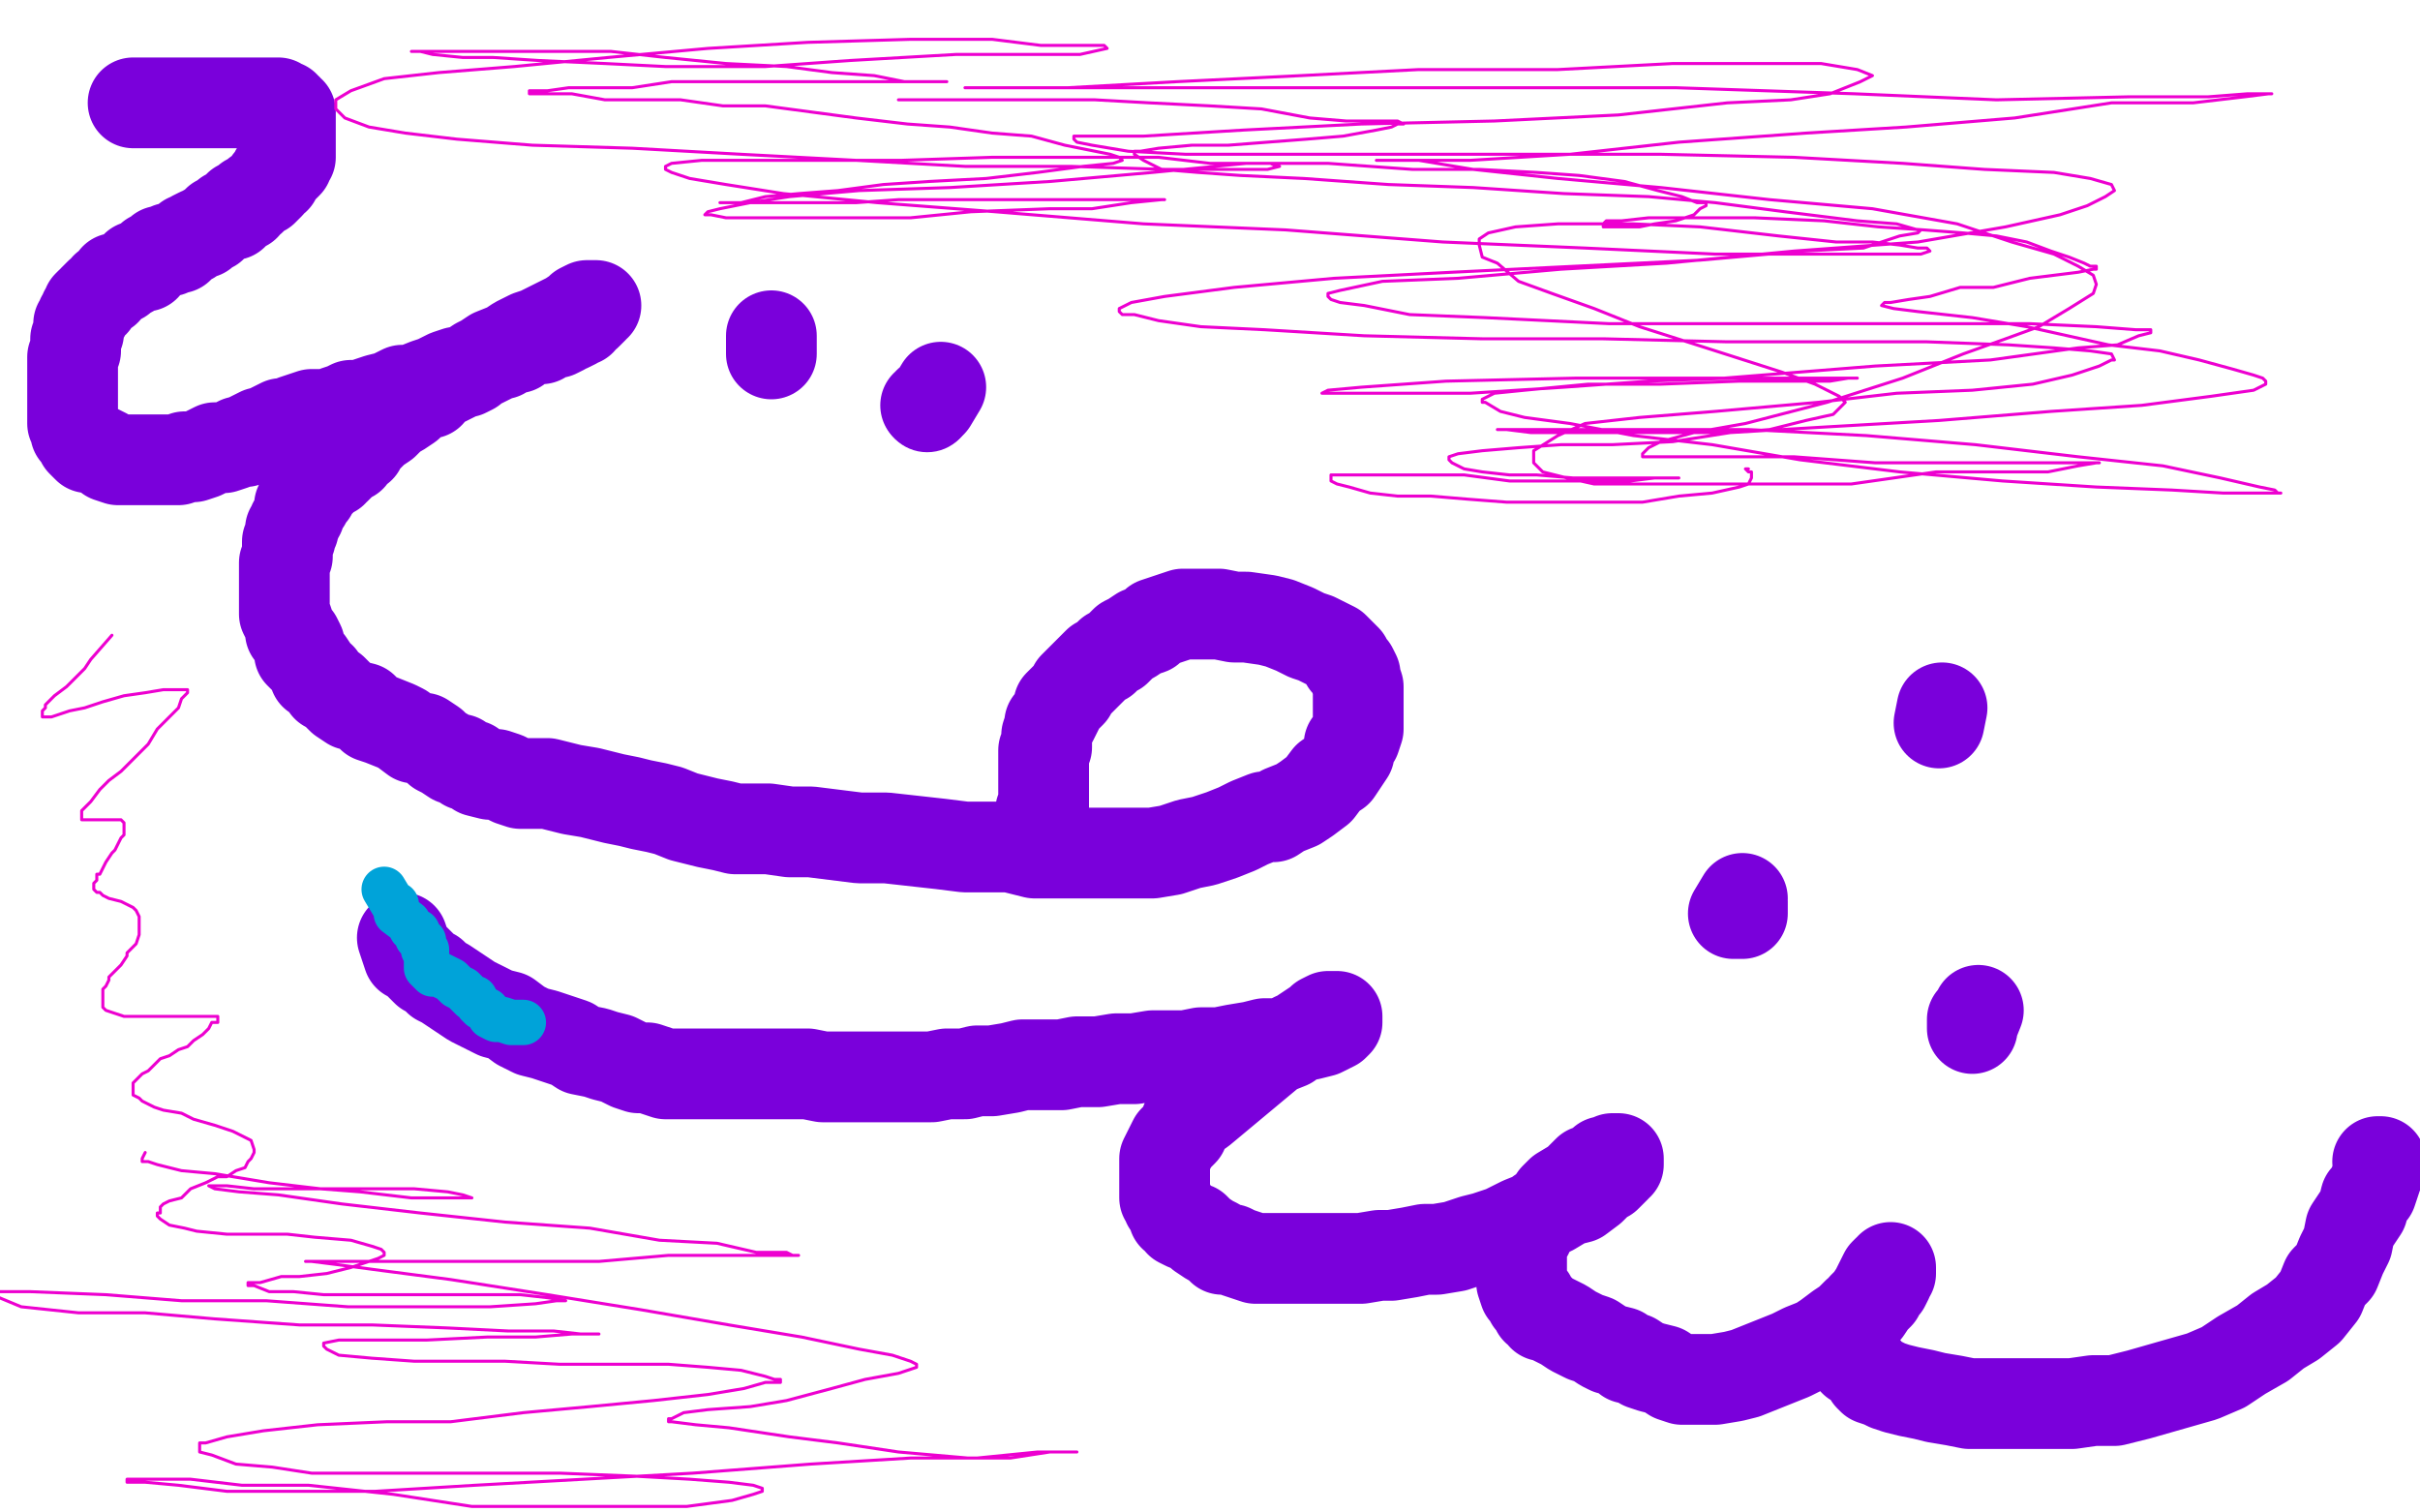 <?xml version="1.0" standalone="no"?>
<!DOCTYPE svg PUBLIC "-//W3C//DTD SVG 1.1//EN"
"http://www.w3.org/Graphics/SVG/1.1/DTD/svg11.dtd">

<svg width="800" height="500" version="1.1" xmlns="http://www.w3.org/2000/svg" xmlns:xlink="http://www.w3.org/1999/xlink" style="stroke-antialiasing: false"><desc>This SVG has been created on https://colorillo.com/</desc><rect x='0' y='0' width='800' height='500' style='fill: rgb(255,255,255); stroke-width:0' /><polyline points="57,224 57,229 57,229 57,231 57,231 57,233 57,233 57,236 57,236 57,239 57,239 57,242 57,242 57,245 57,245 57,248 57,248 57,251 57,251 57,254 57,254 58,257 58,257 60,260 60,260 62,265 62,265 67,268 67,268 72,270 79,272 89,276 98,277 110,278 122,279 134,280 146,280 159,280 174,280 187,280 200,280 212,280 221,280 228,280 232,280 235,280 234,280 233,280 229,281 222,282 211,282 196,283 176,285 148,285 116,285 86,285 53,286 23,286 -2,286 -5,302 20,303 56,305 100,307 151,307 209,310 264,314 316,316 368,322 412,326 454,329 487,331 513,336 529,338 537,340 543,343 544,344 544,346 543,347 537,350 530,354 511,359 492,363 458,370 427,372 389,373 345,375 301,375 255,375 207,375 161,375 120,375 87,375 57,376 32,376 14,378 1,379 3,405 29,410 63,413 107,415 156,417 208,421 266,425 321,429 375,433 422,437 466,440 503,444 531,447 550,451 562,453 567,455 568,457 566,459 560,461 549,465 535,468 515,471 486,474 456,475 420,477 379,479 335,479 292,479 246,477 196,475 147,473 95,469 52,469 13,465 4,481 41,490 86,495 135,499 198,503 248,502 198,497 156,491 123,488 97,483 77,482 62,481 51,480 43,479 39,479 38,478 39,478 40,478 47,478 60,478 80,478 110,478 146,478 189,476 236,476 287,476 338,476 390,477 436,477 477,478 508,480 528,483 538,485 540,485 540,486 538,486 531,487 521,488 502,488 475,489 439,489 398,487 352,485 299,479 247,475 192,469 137,463 92,458 52,451 23,446 5,443 -4,441 -1,440 13,441 36,443 74,445 121,447 183,451 238,453 311,455 374,457 452,459 514,459 588,461 642,463 702,463 745,464 778,466 796,469 794,477 774,478 749,480 703,480 654,480 599,478 542,474 484,468 424,462 308,452 253,448 199,444 110,436 82,433 66,431 58,431 57,431 58,431 62,433 76,435 98,438 137,441 187,445 244,449 307,451 370,455 435,457 495,459 550,463 599,467 638,470 672,475 695,478 707,479 713,481 713,482 712,482 711,482 703,483 691,485 671,485 638,485 600,483 553,479 506,473 461,468 419,462 380,457 349,454 321,452 297,448 280,446 264,445 264,446 266,447 273,450 287,453 308,457 339,461 369,462 410,464 444,466 487,466 517,467 550,467 570,468 586,468 600,469 607,470 611,470 612,471 612,472 611,472 610,472 607,473 602,474 587,475 566,476 536,476 501,476 465,474 426,468 390,465 351,461 311,456 267,452 217,447 167,441 123,437 72,433 64,432 62,432 64,432 71,432 85,433 105,433 140,434 184,436 239,438 299,440 366,440 434,440 501,440 569,442 629,442 683,443 732,445 773,447 803,447 801,450 769,450 731,450 685,450 632,444 577,440 520,436 459,430 410,426 347,422 298,418 235,414 188,410 141,407 105,403 77,402 60,400 50,399 45,399 43,399 42,399 43,399 44,399 51,399 62,399 78,399 113,399 154,399 200,400 266,402 331,404 401,407 466,409 534,411 600,415 657,417 706,419 750,422 786,424 802,435 775,435 739,433 695,431 646,427 593,421 533,415 470,409 406,401 340,395 274,389 211,383 151,379 96,375 45,373 0,369 25,364 74,364 136,366 204,368 278,370 353,372 432,372 508,376 578,378 644,382 698,384 748,386 775,387 804,390 800,393 782,394 762,395 727,395 694,393 644,391 603,387 545,381 498,376 432,372 372,366 312,362 241,355 177,349 70,339 33,334 10,331 -2,330 -2,329 8,329 25,331 56,333 94,334 146,338 204,342 267,346 335,348 406,352 476,354 549,357 620,359 682,359 739,360 786,362 786,372 744,370 698,366 648,362 593,358 533,352 473,348 410,344 342,340 9,311 4,306 37,306 80,306 124,306 184,310 257,314 317,316 385,320 459,324 516,326 579,332 626,336 667,338 704,341 718,341 730,342 736,343 735,343 734,343 731,344 722,345 710,346 694,346 667,346 634,346 596,344 552,340 502,336 450,332 392,326 335,322 272,318 146,308 88,304 38,299 2,295 20,290 67,290 124,291 189,294 265,296 343,298 425,302 503,304 582,306 653,308 772,310 768,318 726,314 680,312 630,306 575,304 507,298 447,294 373,288 312,282 238,273 189,271 142,266 98,262 78,261 61,259 46,259 45,259 46,259 47,259 51,259 63,259 81,259 114,259 162,259 222,260 290,263 366,267 445,271 524,273 602,277 676,280 744,284 798,286 796,288 750,286 695,282 640,278 575,274 504,268 427,261 345,253 266,246 198,240 134,234 82,230 38,226 5,225 15,222 45,220 83,220 121,220 167,221 219,223 279,227 340,231 405,235 471,239 534,246 648,252 684,253 715,255 735,256 747,256 755,256 758,256 757,256 755,256 750,256 738,256 719,254 700,253 661,251 628,248 586,244 531,238 481,233 420,226 368,221 305,215 197,203 150,197 113,194 94,192 82,191 76,190 75,190 76,190 84,190 98,190 123,191 164,193 210,195 265,198 325,200 388,204 453,211 519,213 584,217 647,219 707,221 756,223 799,223 790,220 749,216 702,212 647,208 589,202 523,196 454,188 386,180 320,171 254,163 201,157 154,153 115,148 90,147 72,145 62,144 56,144 54,144 53,144 54,144 56,144 65,143 78,143 100,141 201,141 255,141 325,145 399,149 475,155 555,162 618,168 686,176 733,180 783,184 793,182 760,179 718,173 668,169 616,163 558,158 497,151 429,143 362,135 296,127 231,120 170,114 121,111 76,107 43,104 18,102 4,102 3,102 3,103 3,104 4,104 5,104 7,103 14,102 29,101 51,101 91,101 140,101 198,104 261,109 327,117 624,166 639,169 651,171 662,172 665,173 666,173 667,173 673,173 683,170 693,169 703,167 714,163 724,158 735,152 746,148 757,145 768,143 777,140 787,137 793,134 796,132 798,130 799,130 799,129 797,129 793,128 785,128 774,128 758,126 739,126 714,124 678,122 639,119 595,117 548,113 496,107 446,105 392,102 345,98 296,96 254,92 216,91 182,89 157,87 132,86 116,86 105,86 98,86 97,86 98,86 103,86 112,88 126,90 145,92 167,94 198,97 239,99 281,102 328,106 380,110 432,112 481,114 530,116 568,117 598,117 620,117 632,118 636,118 637,118 636,118 632,118 621,118 601,118 576,116 535,116 488,112 444,110 381,104 321,98 260,92 205,88 158,82 122,79 99,77 86,77 79,77 77,78 79,80 86,83 100,88 128,93 168,98 212,102 264,108 320,116 375,122 432,124 490,126 544,126 595,124" style="fill: none; stroke: #ffffff; stroke-width: 30; stroke-linejoin: round; stroke-linecap: round; stroke-antialiasing: false; stroke-antialias: 0; opacity: 1.0"/>
<polyline points="595,124 637,120 673,117 702,113 720,109 732,105 738,102 740,100 740,98 737,96 730,93 719,89 698,85 661,79 622,74 569,66 516,58 456,52 392,46 332,40 269,36 211,30 159,28 115,23 76,21 46,19 29,18 17,18 7,18" style="fill: none; stroke: #ffffff; stroke-width: 30; stroke-linejoin: round; stroke-linecap: round; stroke-antialiasing: false; stroke-antialias: 0; opacity: 1.0"/>
<polyline points="7,18 3,18 2,18 3,18 4,18 11,19 25,20 45,21 73,23 112,27 161,28 207,28 251,29 308,31 352,33 401,37 448,39 478,39 508,39 522,39 533,39 537,39 536,39 534,39 529,40 518,40" style="fill: none; stroke: #ffffff; stroke-width: 30; stroke-linejoin: round; stroke-linecap: round; stroke-antialiasing: false; stroke-antialias: 0; opacity: 1.0"/>
<polyline points="518,40 498,40 471,40 435,40 397,38 358,34 303,30 254,28 202,25 155,21 111,19 70,17 34,15 10,15 -5,15 -5,23 9,24 30,27 55,28 85,28 116,29 146,29 173,29 200,29 225,29 244,29 257,29 265,27" style="fill: none; stroke: #ffffff; stroke-width: 30; stroke-linejoin: round; stroke-linecap: round; stroke-antialiasing: false; stroke-antialias: 0; opacity: 1.0"/>
<polyline points="119,28 103,30 92,32 83,35 77,38 73,41 72,42 71,44 71,45 71,47 75,50 83,53 95,55 110,57 133,60" style="fill: none; stroke: #ffffff; stroke-width: 30; stroke-linejoin: round; stroke-linecap: round; stroke-antialiasing: false; stroke-antialias: 0; opacity: 1.0"/>
<polyline points="265,27 268,27 268,26 268,25 267,25 263,25 255,23 243,23 229,23 209,23 186,24 162,24 139,25 119,28" style="fill: none; stroke: #ffffff; stroke-width: 30; stroke-linejoin: round; stroke-linecap: round; stroke-antialiasing: false; stroke-antialias: 0; opacity: 1.0"/>
<polyline points="279,56 271,54 258,52 244,52 222,49 196,47 172,47 136,45 102,41 72,40 47,40 34,38 22,38 17,38" style="fill: none; stroke: #ffffff; stroke-width: 30; stroke-linejoin: round; stroke-linecap: round; stroke-antialiasing: false; stroke-antialias: 0; opacity: 1.0"/>
<polyline points="133,60 158,62 175,62 200,63 228,65 244,65 259,63 274,62 280,61 286,60 287,60 287,59 284,57 279,56" style="fill: none; stroke: #ffffff; stroke-width: 30; stroke-linejoin: round; stroke-linecap: round; stroke-antialiasing: false; stroke-antialias: 0; opacity: 1.0"/>
<polyline points="187,53 211,53 234,54 250,54 261,54 265,53 266,53 266,52 264,52 260,51 252,50 239,49 222,47 196,44 169,43 138,41 107,38 77,36 51,33 34,32 23,32 16,32 15,32 15,33 15,34 16,36 21,39 32,42 48,46 71,50 100,53 133,57 167,60 203,63 240,67 273,69 298,70 318,71 330,71 335,71 337,71 336,71 335,71" style="fill: none; stroke: #ffffff; stroke-width: 30; stroke-linejoin: round; stroke-linecap: round; stroke-antialiasing: false; stroke-antialias: 0; opacity: 1.0"/>
<polyline points="335,71 333,71 324,70 310,68 287,66 261,61 227,56 187,51 153,46 119,40 96,38 79,36 67,36 61,36" style="fill: none; stroke: #ffffff; stroke-width: 30; stroke-linejoin: round; stroke-linecap: round; stroke-antialiasing: false; stroke-antialias: 0; opacity: 1.0"/>
<polyline points="17,38 14,38 13,39 13,40 16,40 23,42 36,44 53,46 76,48 102,52 129,52 159,52 187,53" style="fill: none; stroke: #ffffff; stroke-width: 30; stroke-linejoin: round; stroke-linecap: round; stroke-antialiasing: false; stroke-antialias: 0; opacity: 1.0"/>
<polyline points="149,120 158,122 170,125 185,127 203,130 221,132 242,136 258,139 271,142 280,144 283,146 284,146 284,147 283,147" style="fill: none; stroke: #ffffff; stroke-width: 30; stroke-linejoin: round; stroke-linecap: round; stroke-antialiasing: false; stroke-antialias: 0; opacity: 1.0"/>
<polyline points="310,76 314,78 316,79 316,80 314,80 309,81 299,83 286,85 272,86 255,89 240,91 224,94 208,97 195,101 180,103 166,105 154,109 146,111 140,113 138,114 136,115 136,116 137,116 139,117 142,118 149,120" style="fill: none; stroke: #ffffff; stroke-width: 30; stroke-linejoin: round; stroke-linecap: round; stroke-antialiasing: false; stroke-antialias: 0; opacity: 1.0"/>
<polyline points="61,36 58,36 58,37 58,39 65,40 74,44 95,48 118,51 155,56 189,59 217,61 251,66 274,69 298,73 310,76" style="fill: none; stroke: #ffffff; stroke-width: 30; stroke-linejoin: round; stroke-linecap: round; stroke-antialiasing: false; stroke-antialias: 0; opacity: 1.0"/>
<polyline points="283,147 282,147 279,147 272,147 263,147 248,147 230,145 204,144 179,141 150,138 125,136 100,135 85,135 71,135 60,135" style="fill: none; stroke: #ffffff; stroke-width: 30; stroke-linejoin: round; stroke-linecap: round; stroke-antialiasing: false; stroke-antialias: 0; opacity: 1.0"/>
<polyline points="143,160 169,164 190,166 210,169 225,170 234,171 242,172 245,173 248,174 249,174 248,174 247,174" style="fill: none; stroke: #ffffff; stroke-width: 30; stroke-linejoin: round; stroke-linecap: round; stroke-antialiasing: false; stroke-antialias: 0; opacity: 1.0"/>
<polyline points="60,135 53,137 50,138 49,139 49,140 51,142 55,144 64,147 77,151 89,154 108,157 126,158 143,160" style="fill: none; stroke: #ffffff; stroke-width: 30; stroke-linejoin: round; stroke-linecap: round; stroke-antialiasing: false; stroke-antialias: 0; opacity: 1.0"/>
<polyline points="247,174 242,173 233,172 222,172 209,169 195,168 185,168 175,166 167,166 162,166 159,166 158,166 157,166 157,167 161,169 170,171 185,173 204,177 224,180 247,181 269,181 289,183 309,185 324,186 337,187 348,187 357,188 364,189 367,189 368,189 367,189 366,189 365,188 359,187 349,186 336,184 319,180 298,176 278,174" style="fill: none; stroke: #ffffff; stroke-width: 30; stroke-linejoin: round; stroke-linecap: round; stroke-antialiasing: false; stroke-antialias: 0; opacity: 1.0"/>
<polyline points="278,174 257,170 231,167 203,164 174,161 148,158 123,155 100,153 80,152 56,152 40,149 26,148 16,147 6,144" style="fill: none; stroke: #ffffff; stroke-width: 30; stroke-linejoin: round; stroke-linecap: round; stroke-antialiasing: false; stroke-antialias: 0; opacity: 1.0"/>
<polyline points="87,120 87,119 87,118 86,116 82,110 77,108 72,104 65,102 57,100 49,99 41,99 35,99 32,101 28,104 27,106 25,108 23,112 21,116 20,119 20,121 20,123 19,126 19,127 19,128 19,127 19,126 20,126" style="fill: none; stroke: #ffffff; stroke-width: 30; stroke-linejoin: round; stroke-linecap: round; stroke-antialiasing: false; stroke-antialias: 0; opacity: 1.0"/>
<polyline points="6,144 7,143 12,141 16,139 26,137 35,136 47,133 58,130 70,127 79,124 83,122 86,121 86,120 87,120" style="fill: none; stroke: #ffffff; stroke-width: 30; stroke-linejoin: round; stroke-linecap: round; stroke-antialiasing: false; stroke-antialias: 0; opacity: 1.0"/>
<polyline points="20,126 21,123 24,118 26,114 28,107 30,99 32,90 32,82 33,74 33,69 33,63 33,60 33,58 33,57" style="fill: none; stroke: #ffffff; stroke-width: 30; stroke-linejoin: round; stroke-linecap: round; stroke-antialiasing: false; stroke-antialias: 0; opacity: 1.0"/>
<polyline points="31,164 33,167 39,181 40,181 41,182 41,184 42,184 42,185 43,185 44,185 44,184 45,183 46,181 48,179 51,174" style="fill: none; stroke: #ffffff; stroke-width: 30; stroke-linejoin: round; stroke-linecap: round; stroke-antialiasing: false; stroke-antialias: 0; opacity: 1.0"/>
<polyline points="50,153 48,145 48,136 46,120 46,113 46,106 46,101 46,93 46,92 46,93 46,95" style="fill: none; stroke: #ffffff; stroke-width: 30; stroke-linejoin: round; stroke-linecap: round; stroke-antialiasing: false; stroke-antialias: 0; opacity: 1.0"/>
<polyline points="54,158 52,166 52,168 50,174 50,173 50,172 50,171 50,168 50,164 50,159 50,153" style="fill: none; stroke: #ffffff; stroke-width: 30; stroke-linejoin: round; stroke-linecap: round; stroke-antialiasing: false; stroke-antialias: 0; opacity: 1.0"/>
<polyline points="33,57 32,58 31,60 31,67 29,76 28,87 26,99 24,109 24,118 24,128 25,137 26,145 28,152 30,159 31,164" style="fill: none; stroke: #ffffff; stroke-width: 30; stroke-linejoin: round; stroke-linecap: round; stroke-antialiasing: false; stroke-antialias: 0; opacity: 1.0"/>
<polyline points="51,174 55,168 58,161 64,150 67,140 72,127 74,113 75,101 75,88 73,73 71,62 70,53 70,46 70,44 70,43 69,43 67,44 67,45 66,48 66,55 64,63 62,75 61,88 59,103 58,118 57,131 54,153 54,158" style="fill: none; stroke: #ffffff; stroke-width: 30; stroke-linejoin: round; stroke-linecap: round; stroke-antialiasing: false; stroke-antialias: 0; opacity: 1.0"/>
<polyline points="46,95 46,100 46,106 46,117 46,129 46,141 46,151 47,161 50,178 54,184" style="fill: none; stroke: #ffffff; stroke-width: 30; stroke-linejoin: round; stroke-linecap: round; stroke-antialiasing: false; stroke-antialias: 0; opacity: 1.0"/>
<polyline points="113,172 106,172 88,172 79,170 70,169 62,169 41,164 40,164 40,163" style="fill: none; stroke: #ffffff; stroke-width: 30; stroke-linejoin: round; stroke-linecap: round; stroke-antialiasing: false; stroke-antialias: 0; opacity: 1.0"/>
<polyline points="127,170 132,168 135,167 136,167 133,167 130,168 125,170 120,171 113,172" style="fill: none; stroke: #ffffff; stroke-width: 30; stroke-linejoin: round; stroke-linecap: round; stroke-antialiasing: false; stroke-antialias: 0; opacity: 1.0"/>
<polyline points="54,184 56,185 57,186 59,186 61,186 64,186 68,186 72,185 77,185 84,182 91,180 101,178 109,175 119,172 127,170" style="fill: none; stroke: #ffffff; stroke-width: 30; stroke-linejoin: round; stroke-linecap: round; stroke-antialiasing: false; stroke-antialias: 0; opacity: 1.0"/>
<polyline points="40,163 41,162 46,161 69,158 80,157 92,154 104,153 115,153 123,153 125,153 124,153 122,153 117,153 106,153 94,151 78,150 57,146 33,143 9,137 5,123 33,122 66,120 110,118 154,116 203,116 241,114 285,110 329,108 359,108 392,108 414,108 433,109 445,110 452,111 458,112 457,113 456,113 454,113 449,113 439,113 427,111 406,109 381,106 352,103 319,99 290,94 264,91 249,90 239,89 235,89 234,89 235,89 238,89 249,89 265,90 290,91 320,91 356,91 389,89 420,86 451,82 479,81 502,78 520,74 531,71 537,69 538,68 537,68 536,68 534,67 526,67 514,67 498,67 478,65 455,62 431,59 403,56 375,53 344,50 315,47 288,45 267,42 254,40 244,40 240,40 240,41 241,41 246,43 254,45 266,46 281,50 302,52 325,55 348,58 373,60 396,63 421,64 437,66 450,66 459,66 465,66 464,66 463,65 459,65 447,65 434,63 409,62 386,59 356,58 324,53 294,51 266,49 249,48 237,48 231,48 230,49 229,51 229,52 237,57 249,60 269,64 295,68 326,72 354,75 380,79 404,82 422,86 433,87 437,87 438,87 438,86 437,86 435,85 428,83 417,79 399,74 380,68 355,60 328,52 303,45 278,37 257,31 244,28 237,26 235,25 236,25 237,24 242,24 254,24 267,24 286,25 306,26 327,26 344,26 358,26 369,26 376,26 379,25 379,24 378,24 377,23 375,22 370,21 362,18 351,16 338,15 319,13 295,8 267,5 238,2 205,-1 174,-5 140,-2 160,0 189,4 212,7 240,10 257,11 275,13 287,15 294,16 295,16 294,16 293,16 291,16 284,16 271,14 255,13 232,10 201,7 169,2 133,-1 134,-2 158,2 179,6 200,11 216,14 228,16 238,19 246,20 253,22 260,23 267,24 274,26 282,28 290,29 300,31 312,32 324,34 336,34 348,35 358,36 369,37 380,38 388,38 396,39 403,40 410,40 414,40 417,40 420,40 422,40 424,40 426,40 429,40 432,40 435,40 439,39 442,38 446,37 449,36 452,36 454,35 455,35 455,34 454,34 453,33 451,32 445,31 438,28 428,26 418,22 405,20 393,18 380,14 368,12 356,11 346,9 338,8 332,7 329,7 330,7 331,7 334,9 340,11 347,13 356,14 367,16 379,17 391,18 406,19 419,20 434,21 446,21 456,21 464,21 470,21 473,21 473,20 472,20 471,20 469,19 465,18 459,18 449,15 438,14 425,12 411,10 398,8 387,7 376,4 368,3 362,3 359,3 358,2 359,2 363,2 368,3 378,4 387,5 399,6 413,7 423,7 437,8 447,8 459,9 469,9 474,9 478,9 481,9 484,10 486,10 487,10 488,11 488,13 487,13 486,13 485,13 483,13 481,13 480,13 480,12 481,12 482,12 483,13 486,14 487,14 488,15 491,15 493,15 495,15 497,15 500,15 502,15 504,15 506,15 507,15 508,15 509,15 510,15 511,15 513,15 514,15 515,15 517,15 520,15 521,15 522,15 523,15 525,15 526,15 527,15 528,15 530,15 531,15 533,15 535,15 538,15 540,15 541,15 543,15 545,15 547,15 548,15 549,15 550,15 553,15 555,15 556,15 558,15 561,15 563,15 566,15 569,15 571,15 574,15 577,15 579,15 581,15 583,15 584,15 586,15 589,15 591,15 594,15 597,15 599,15 602,15 604,15 606,15 609,15 611,15 613,15 616,15 618,15 620,15 622,15 624,15 626,15 629,15 631,15 632,15 636,15 638,15 640,15 642,15 644,15 645,15 647,15 650,15 651,15 653,15 654,15 656,15 658,15 659,15 660,15 662,15 663,15 664,15 666,15 668,15 670,15 673,15 675,15 678,15 680,15 683,15 685,15 687,15 689,15 691,15 692,15 693,15 694,15 696,15 697,15 699,15 701,15 703,15 706,15 719,15 721,15 722,15 723,15 725,15 726,15 728,15 729,15 731,15 733,15 735,15 738,15 740,15 741,15 743,15 744,15 746,15 747,15 748,15 750,15 751,15 753,15 754,15 755,15 756,15 758,15 759,15 760,15 762,15 763,15 765,15 766,15 767,15 768,15 769,15 771,15 772,15 773,15 775,15 776,15 778,15 779,15 780,15 782,15 783,15 784,15 786,15 787,15 788,15 789,15 790,15 792,15 793,15 794,15 796,15 798,15 799,15 800,15 801,15 802,15 802,16 802,17 802,18 802,19 802,20 802,21 802,23 802,24 802,25 802,26 802,27 802,28 802,29 802,30 802,31 802,32 801,32 801,33 800,33 800,34 799,34 798,35 797,35 796,35 795,35 794,35 792,35 790,35 788,35 786,35 784,35 783,35 781,35 780,35 779,35 777,35 776,35 774,35 773,35 772,35 771,35 770,35 769,35 768,35 765,35 763,35 761,35 758,35 755,35 752,35 749,35 745,35 742,35 740,35 737,35 735,35 733,35 730,35 727,35 725,35 723,35 721,35 718,35 716,35 713,35 710,35 707,35 704,35 701,35 698,35 695,35 692,35 689,35 685,35 682,35 678,34 674,34 671,34 667,34 664,34 661,33 659,33 656,33 653,33 650,33 644,33 641,33 639,33 636,33 633,33 630,33 628,33 626,33 623,33 621,33 619,33 617,33 615,33 613,33 611,33 610,33 608,33 607,33 606,33 603,32 601,32 600,32 598,31 596,31 594,31 591,31 589,31 586,31 585,31 583,31 582,31 581,31 580,31 579,31 577,31 576,31 575,31 574,31 573,31 571,31 570,31 569,31 568,31 567,31 566,31 565,31 564,31 563,31 562,31 561,31 560,31 559,32 559,33 558,33 558,34 558,35 558,36 558,37 558,38 558,39 558,40 558,41 558,42 559,42 559,43 560,44 561,45 563,45 564,46 566,47 567,47 569,48 571,49 572,50 574,50 575,50 577,51 579,52 584,52 587,53 592,54 597,55 601,55 604,55 607,55 609,55 611,55 612,55 614,55 615,55 617,55 620,55 623,55 626,55 630,55 633,55 636,55 640,55 641,55 642,55 644,55 645,55 646,55 647,55 663,55 667,54 670,54 673,53 676,53 678,53 680,53 685,52 688,52 691,52 694,52 698,52 704,52 708,52 713,52 717,52 720,52 724,52 727,52 730,52 733,52 735,52 737,52 740,52 742,52 745,52 748,52 752,52 755,52 758,52 760,52 761,52 764,52 765,52 767,52 768,52 769,52 770,52 771,52 772,52 773,52 775,52 776,52 778,52 779,52 780,52 782,52 783,52 784,53 786,53 788,54 789,54 790,56 792,56 793,58 795,59 796,59 797,60 798,61 798,62 797,62 796,63 794,65 793,66 792,68 790,69 789,70 788,71 788,72 787,72 786,73 785,73 784,73 783,73 782,73 781,73 780,73 779,73 777,72 776,72 774,72 773,72 770,72 769,72 768,72 767,72 765,72 764,72 763,72 762,72 759,71 758,71 756,71 754,70 752,70 750,70 748,70 746,70 744,70 742,70 740,70 738,70 736,70 731,70 729,70 727,70 724,70 722,70 720,70 717,70 715,70 713,71 710,71 707,71 704,71 702,71 700,71 699,71 697,71 696,71 696,72 695,72 696,72 698,72 701,73 706,74 711,75 718,76 725,77 733,78 740,79 745,79 750,79 753,79 756,79 758,80 760,80 762,80 765,80 768,80 771,80 774,80 777,80 780,80 783,80 785,80 787,80 788,80 789,80 790,80 791,80 792,80 794,80 795,80 797,80 799,80 800,81 802,81 804,81 804,86 803,87 802,87 802,88 800,88 799,89 797,90 795,91 793,91 792,91 791,91 788,91 787,91 785,91 784,91 782,91 780,91 779,91 777,91 776,91 773,91 771,91 768,90 765,90 762,90 759,90 756,90 754,90 753,90 751,90 750,90 749,90 749,91 749,92 749,93 750,93 751,94 752,94 754,95 755,95 757,96 760,97 762,97 765,98 770,99 772,99 775,99 777,99 779,99 782,100 784,100 786,100 789,101 791,102 794,102 797,103 799,104 802,104 804,104 803,109 799,109 794,108 786,108 779,107 773,107 768,107 764,107 760,107 757,106 752,106 747,105 741,104 733,103 725,102 715,99 710,99 703,98 699,98 695,97 690,97 686,97 683,96 680,96 677,95 672,94 666,93 662,93 658,93 653,92 650,92 648,92 645,92 643,92 626,90 624,90 622,90 621,90 619,90 618,90 617,90 615,90 613,90 611,90 608,90 604,90 601,89 597,89 594,89 591,89 589,89 587,89 586,89 584,89 582,89 580,89 578,88 575,88 571,88 567,87 564,86 561,86 557,85 555,85 554,85 552,85 551,85 549,84 548,84 546,84 545,84 542,84 540,83 538,82 535,82 533,82 531,82 529,81 527,81 525,80 523,80 522,80 521,80 520,80 520,79 519,79 518,79 518,78 517,78 516,78 515,78 514,79 514,80 513,80 513,81 512,82 512,84 512,85 511,86 511,88 510,90 510,92 509,95 509,99 509,103 509,110 511,117 513,124 516,131 519,138 523,147 527,154 532,161 536,167 541,174 545,178 548,183 550,185 552,187 553,187 554,187 555,187 555,185 557,184 560,180 564,177 568,173 572,168 576,165 583,156 587,153 589,150 592,148 593,146 594,146 596,144 597,144 598,143 600,142 600,141 601,141 601,140 601,139 601,138 601,137 601,136 601,135 601,134 601,133 601,132 600,132 600,131 599,131 597,131 594,131 591,131 587,131 582,131 576,131 572,131 568,131 565,131 563,131 561,131 560,131 560,132 561,132 564,133 567,133 570,133 575,134 581,135 588,136 594,136 603,137 609,138 616,138 624,140 630,140 636,140 640,140 644,140 648,140 651,140 653,140 655,140 657,140 658,140 660,140 661,140 664,140 666,140 669,140 671,140 674,140 676,140 678,140 679,140 680,140 681,140 682,140 684,140 686,140 688,140 691,140 694,140 697,140 700,140 702,140 704,140 707,140 709,140 711,140 713,140 715,140 717,140 719,140 721,140 723,140 725,140 727,140 729,140 732,140 735,141 738,141 741,141 742,142 744,143 746,143 749,143 751,144 753,145 755,145 757,146 760,147 762,148 763,148 764,149 765,150 766,150 767,151 768,152 770,152 771,153 773,154 774,155 775,155 776,156 777,157 778,158 779,158 781,159 782,160 784,160 787,162 789,163 790,163 792,165 793,165 794,165 795,166 796,166 797,166 798,166 798,165 799,164 799,163 800,163 800,162 801,161 803,160 803,159 804,159 804,156 802,156 800,156 797,157 793,158 790,159 787,159 783,161 780,162 777,163 775,164 772,165 771,166 770,167 767,168 766,168 765,169 764,170 763,170 762,171 761,171 760,171 760,172 761,172 761,173 763,173 765,175 767,175 769,177 771,178 773,179 776,180 777,181 779,181 780,183 782,184 782,185 783,185 784,186 785,186 785,187 787,188 788,189 789,189 790,190 791,191 792,191 792,192 793,192 793,193 793,194 793,195 794,195 795,195 796,195 798,196 800,196 802,196 804,197" style="fill: none; stroke: #ffffff; stroke-width: 30; stroke-linejoin: round; stroke-linecap: round; stroke-antialiasing: false; stroke-antialias: 0; opacity: 1.0"/>
<polyline points="791,198 789,198 787,198 786,198 783,198 782,198 780,198 779,198 777,198 774,198 772,198 769,198 766,198 763,198 760,198 758,198 755,198 753,198 750,198 747,198 744,198 741,198 737,198 734,198 731,198 729,198 727,198 725,198 723,198 721,198 719,198 716,198 713,198 709,198 705,197 702,197 699,197 697,197 694,197 691,197 689,197 687,197 685,197 682,196 678,195 673,194 668,194 664,193 661,193 658,193 655,193 652,193 649,193 647,193 646,193 644,193 642,193 639,193 636,193 633,193 630,193 627,193 625,193 623,193 620,193 619,193 617,193 616,193 613,192 610,192 607,191 603,190 600,190 596,189 593,189 590,188 587,188 584,187 582,187 579,186 577,186 572,185 569,184 564,183 559,182 554,181 550,181 544,180 541,179 537,179 532,178 528,177 525,177 521,176 518,175 514,175 511,174 507,174 504,174 501,174 498,173 495,173 491,173 488,172 484,172 481,172 478,171 475,171 472,171 470,171 468,171 466,171 464,171 462,171 460,171 459,171 458,171 456,171 455,171 453,171 452,171 451,171 450,171 449,171 448,171 446,171 444,172 442,172 440,172 437,172 435,172 432,172 428,172 425,172 421,172 418,172 415,172 411,172 408,172 405,172 402,172 400,172 398,172 396,172 395,172 393,172 391,172 389,172 387,172 384,171 382,170 381,169 380,169 379,168 378,167 378,166 377,166 377,165 377,166 378,167 381,168 384,169 389,171 392,172 397,174 403,176 412,179 421,182 432,185 446,188 459,190 476,192 494,195 512,197 526,198 540,200 577,205 580,206 582,208 584,208 587,209 591,210 594,212 596,212 598,214 600,215 603,216 605,217 608,218 611,220 615,221 618,222 621,223 622,223 623,223 624,223 625,224 626,224 628,225 631,226 633,227 635,228 638,229 641,230 644,230 648,231 652,231 657,231 662,232 667,233 672,234 676,234 681,234 685,234 689,234 692,234 695,234 698,234 701,234 704,234 707,234 709,234 712,234 714,234 717,234 720,234 722,234 723,234 725,235 727,235 728,235 729,235 731,236 732,236 733,236 734,236 735,236 736,236 737,236 738,236 739,236 741,236 742,236 744,236 745,236 747,236 749,237 751,237 753,237 754,238 756,239 758,239 759,239 761,239 764,240 765,241 766,241 768,242 770,242 771,242 773,243 775,244 777,244 778,244 780,244 782,244 784,244 786,244 787,244 789,245 792,245 793,245 795,245 796,245 797,245 798,245 800,245 801,245 802,245 803,245 804,245 804,246 802,247 802,249 800,250 798,252 796,254 795,255 794,257 793,257 791,259 791,260 789,261 790,261 789,262 788,263 787,263 787,264" style="fill: none; stroke: #ffffff; stroke-width: 30; stroke-linejoin: round; stroke-linecap: round; stroke-antialiasing: false; stroke-antialias: 0; opacity: 1.0"/>
<polyline points="804,197 804,198 803,198 802,198 801,198 800,198 798,198 797,198 796,198 794,198 793,198 791,198" style="fill: none; stroke: #ffffff; stroke-width: 30; stroke-linejoin: round; stroke-linecap: round; stroke-antialiasing: false; stroke-antialias: 0; opacity: 1.0"/>
<polyline points="787,264 788,264 789,264 791,264 793,264 796,264 798,264 799,264 800,264 801,264 800,264 799,264 798,263 793,261 783,257 774,255 764,254 760,254 757,254 754,254 753,254 751,254 751,255 752,256 753,258 756,261 759,262 762,265 766,267 770,269 772,270 776,273 778,274 780,277 782,278 784,280 785,282 787,285 787,286 787,287 787,288 787,289 787,290 787,291 787,292 787,293 787,294 787,295 787,296 787,298 787,299 787,300 787,302 787,303 787,305 787,306 787,308 787,309 787,310 787,312 787,313 787,314 787,316 787,317 787,318 787,319 787,320 787,321 787,322 787,323 787,324 787,325 787,326 787,327 787,328 787,329 787,331 787,332 787,334 787,335 787,337 787,338 787,341 787,343 787,345 787,348 787,350 787,353 787,355 787,358 787,360 788,363 788,366 788,369 789,373 790,375 790,378 790,381 791,384 792,386 792,389 793,391 793,393 793,396 794,397 795,399 795,400 795,403 796,404 797,405 797,407 798,408 798,409 798,410 798,411 798,412 798,414 798,415 798,416 798,417 797,417 797,416 795,415 793,413 788,409 785,406 782,403 781,401 781,400 781,397 780,394 779,391 778,388 777,385 777,381 777,378 777,375 777,371 776,368 776,365 776,362 776,360 776,358 776,356 775,355 775,354 774,353 773,352 773,351 773,350 772,350 772,348 771,347 770,346 769,344 769,343 768,341 767,339 767,337 766,335 765,335 765,334 765,333 764,333 763,332 763,331 762,330 761,330 760,330 759,331 758,331 757,332 755,333 753,335 751,336 750,337 749,338 747,339 746,340 745,341 743,342 742,343 740,344 738,344 736,346 733,348 731,349 728,350 725,352 722,354 717,356 713,358 708,360 702,362 697,364 691,367 686,370 681,373 678,375 674,378 672,380 669,383 666,384 662,387 661,388 657,390 655,391 653,393 651,394 648,395 645,397 643,397 640,397 636,397 632,397 628,396 623,394 621,393 619,392 617,391 615,390 614,389 611,386 610,385 607,383 603,382 600,380 597,378 593,376 589,375 586,374 583,373 581,373 579,372 576,372 574,372 572,372 571,372 570,372 568,372 567,372 566,372 566,373 565,373 565,374 565,375 563,376 561,377 561,378 560,379 559,380 558,382 557,383 556,384 556,385 554,386 554,387 553,389 552,389 551,391 550,391 550,392 548,393 547,394 546,394 545,395 544,395 543,395 542,395 541,395 540,395 539,395 538,396 536,396 535,396 534,397 531,398 530,398 528,399 526,401 524,401 522,402 520,403 518,404 515,405 513,406 511,406 508,406 507,406 505,406 503,406 502,406 500,406 499,406 497,406 495,405 494,405 492,404 489,403 487,403 485,402 482,402 479,401 477,400 474,399 471,399 468,398 465,397 462,397 459,396 456,395 453,394 450,393 448,393 446,392 445,391 444,391 443,391 441,390 440,389 438,388 436,388 434,387 432,386 430,386 428,385 425,384 423,383 419,383 416,382 412,381 407,380 402,379 395,378 388,377 379,376 370,374 361,373 351,372 342,371 332,370 324,369 315,369 305,367 297,367 289,367 280,367 271,365 263,365 253,365 235,363 228,363 222,363 217,364 210,365 204,365 199,365 193,366 187,367 183,369 177,370 172,371 166,372 161,373 148,375 141,375 134,375 128,375 121,375 114,375 107,375 99,375 90,375 83,375 74,375 66,373 56,373 47,370 37,369 16,366 8,364 0,361 -4,358 -5,351 -4,351 -2,351 -1,351 0,351 2,351 4,351 5,351 7,351 8,351 9,350 10,350 12,349 13,349 13,348 15,348 16,348 16,347 17,347 18,347 19,348 21,348 22,349 22,350 23,351 25,352 25,354 26,355 27,357 27,359 27,360 27,361 27,363 27,365 27,367 27,369 27,371 27,373 26,375 25,377 25,379 24,380 23,382 23,385 22,390 22,392 21,395 21,397 21,399 21,401 21,403 21,404 21,405 21,407 21,408 21,410 21,411 21,412 21,413 21,414 21,415 21,416 21,417 21,419 21,420 21,422 21,423 21,425 21,427 21,428 21,430 21,432 21,434 21,435 21,437 21,439 22,441 23,442 23,444 24,445 25,446 26,447 27,447 28,447 29,447 31,447 32,446 33,445 35,444 36,442 37,440 39,439 41,435 42,433 42,431 42,430 42,429 42,428 42,427 42,426 42,424 42,422 42,421 42,419 41,419 40,418 40,417 39,417 39,416 38,416 37,416 36,416 34,416 32,416 30,416 29,416 28,416 26,416 24,416 22,416 21,416 19,417 16,418 14,418 12,420 10,421 7,422 6,423 5,423 3,425 2,427 2,428 1,428 1,427 1,426 1,425 1,424 1,422 1,421 2,420 2,417 2,415 2,413 2,411 2,409 2,406 2,403 2,401 2,398 2,396 2,392 2,389 2,387 2,385 2,382 2,379 2,376 2,374 2,372 2,369 2,367 2,364 2,362 2,359 2,357 2,354 2,352 2,349 2,346 2,344 2,342 2,339" style="fill: none; stroke: #ffffff; stroke-width: 30; stroke-linejoin: round; stroke-linecap: round; stroke-antialiasing: false; stroke-antialias: 0; opacity: 1.0"/>
<polyline points="8,302 9,297 10,294 10,292 10,289 11,287 11,284 11,281 12,278 13,275 14,272 14,269 15,265 17,260 17,256 17,252 18,249 19,246 20,242 21,236 22,232 22,227 23,223 24,219 25,214 26,210 27,207 28,202 28,199 28,195 28,192 28,190 28,187 28,185 28,183 28,181 28,178 28,175 28,173 28,172 28,170 28,168 28,166 28,164 28,162 28,161 28,159 28,157 28,155 28,154 28,153 28,152 28,153 28,154 27,157 26,161 25,165 25,169 24,175 24,181 24,189 24,199 24,207 24,213 24,220 24,227 24,231 24,236 24,241 24,244 25,247 26,249 26,250 26,251 26,252 26,253 26,252 26,251 27,250 28,249 29,247 31,246 32,242 34,240 36,237 52,211 54,207 55,202 57,199 57,198 57,196 57,197 57,198 56,201 54,204 52,209 50,214 48,219 46,225 43,230 41,234 39,239 38,242 35,248 34,252 32,258 30,262 27,270 25,275 23,280 23,284 22,287 21,288 21,290 21,291 21,290 21,289 21,288 21,287 21,286 21,285 21,283 21,282 21,281 21,280 21,277 21,274 22,270 22,266 22,261 22,257 22,251 22,246 22,242 21,236 21,232 19,227 18,223 17,220 15,215 14,212 13,209 12,205 10,201 9,198 7,192 3,184 1,180 0,177 -1,174 -3,170 -3,167 -4,165 -5,164 -5,161 -5,160 -5,159 -5,158 -5,159 -5,160 -4,162 -3,164 -1,166 -1,168 1,169 2,171 2,173 2,174 2,175 2,177 2,180 2,183 2,186 2,191 2,195 1,202 1,207 0,218 -1,222 -1,229 -2,235 -3,242 -4,247 -5,254 -5,262 -5,270 -5,277 -5,282 -5,285 -5,287 -5,288 -5,289 -4,289 -4,288 -4,287 -3,285 -3,282 -2,279 0,275 2,270 4,264 5,258 8,250 10,243 13,235 15,225 16,217 17,208 18,198 18,190 18,182 18,174 18,168 15,161 13,154 12,148 9,140 9,133 8,126 7,120 6,116 5,111 4,109 3,106 3,105 3,103 3,101 3,99 2,98 2,96 2,94 2,92 2,89 2,88 1,87 1,85 1,84 1,83 1,82 1,81 1,79 1,77 1,75 1,74 1,73 1,72 1,71 1,70 1,68 1,66 1,65 1,64 1,62 1,61 1,60 1,58 1,57 1,56 1,55 1,54 1,53 1,52 1,51 1,50 1,49 1,48 1,47 1,46 2,45 2,44 2,43 3,41 4,40 4,38 5,35 6,34 6,33 6,31 6,29 7,28 8,26 8,25 9,24 9,23 9,22 10,21 11,20 11,19 12,18 15,17 16,17 18,16 20,15 23,14 25,14 27,13 30,12" style="fill: none; stroke: #ffffff; stroke-width: 30; stroke-linejoin: round; stroke-linecap: round; stroke-antialiasing: false; stroke-antialias: 0; opacity: 1.0"/>
<polyline points="2,339 3,337 3,334 3,331 3,329 3,328 4,325 5,323 5,320 5,317 6,315 6,312 6,309 7,306 8,302" style="fill: none; stroke: #ffffff; stroke-width: 30; stroke-linejoin: round; stroke-linecap: round; stroke-antialiasing: false; stroke-antialias: 0; opacity: 1.0"/>
<polyline points="30,12 32,11 35,11 39,9 41,8 43,8 45,7 47,7 48,6 49,5 50,5 50,4 51,4 53,3 54,2 55,2 57,1 59,1 60,0 62,0 64,-1 65,-1 66,-1 67,-1 70,-2 72,-3 74,-4 75,-4 77,-5 131,-5 134,-4 136,-3 139,-2 142,-1 145,0 148,1 151,2 155,4 159,5 162,6 166,8 169,9 172,9 175,10 177,11 178,11 179,11 178,11 177,10 176,9 174,7 172,6 169,6 166,5 151,3 148,3 145,3 142,4 138,6 135,7 133,9 131,11 129,14 127,17 126,21 126,23 126,26 126,29 126,33 128,38 132,44 135,48 141,55 146,61 154,69 163,76 173,85 183,95 200,108 215,120 234,134 251,146 270,160 291,172 308,184 327,198 347,211 366,224 381,236 397,247 411,257 423,267 433,276 443,284 452,291 462,299 470,307 478,314 485,322 493,328 499,334 504,340 509,347 514,351 518,355 520,357 523,361 528,368 530,370 532,372 533,375 535,376 535,377 538,380 539,382 541,383 543,386 544,387 546,389 547,390 549,391 549,393 550,394 551,396 551,397 552,398 553,400 553,402 553,403 553,405 553,407 553,410 553,412 553,415 553,418 553,421 553,425 552,428 552,432 551,436 551,440 550,445 550,449 550,452 550,456 549,458 549,461 549,463 549,465 549,467 549,468 548,469 547,469 547,470 547,471 546,472 545,472 541,473 534,474 523,471 507,465 499,462 498,462 497,462 495,462 490,462 483,462 473,462 465,462 459,462 453,462 449,463 446,464 441,465 438,466 434,467 432,467 428,467 425,468 421,469 418,470 416,471 414,472 413,473 410,473 409,474 407,475 405,475 402,475 400,475 397,475 395,475 392,476 391,477 388,478 387,479 385,480 385,481 383,481 383,482 382,482 381,482 380,482 378,483 376,484 375,484 373,486 372,486 371,487 369,488 367,488 366,489 364,491 362,491 362,492 360,493 358,494 357,494 356,494 355,494 354,494 353,494 352,494 351,494 349,494 348,494 346,494 345,494 344,494 343,494 342,494 341,494 339,494 338,494 336,494 335,494 334,494 333,494 332,494 331,494 329,494 328,494 327,494 326,494 323,494 322,494 320,494 318,494 316,494 314,494 312,494 310,494 306,494 305,494 302,494 300,494 299,494 297,494 294,494 291,494 289,494 285,494 282,494 278,494 275,494 272,494 268,494 264,494 259,494 255,494 251,494 245,494 241,494 235,494 230,494 224,494 218,494 211,494 204,494 197,494 192,494 185,494 179,494 174,495 168,495 162,495 156,495 151,496 146,496 142,496 137,496 132,496 127,496 120,496 113,496 105,496 97,496 91,496 84,496 81,496 81,497 80,498 80,499 80,500 80,501 80,502 80,503 79,504 78,504 57,504 54,503 51,502 49,502 48,501 47,501 46,501 45,501 44,501 44,500 43,500 42,500 42,499 41,498 40,498 39,497 37,497 35,496 33,496 31,496 28,495 26,495 23,494 22,494 19,494 18,494 17,494 16,494 15,494 13,494 12,494 10,494 9,494 8,494 6,494 5,494 3,494 2,494 1,494 0,494 -1,494 -2,494 -3,494 -4,494 -5,494 -4,494 0,494 5,494 13,495 22,496 34,498 64,500 78,501 95,502 115,503 366,504 371,504 376,503 379,503 383,502 387,502 392,502 397,501 401,501 407,500 411,500 416,500 422,500 426,500 431,500 436,500 439,500 443,500 445,500 451,500 455,500 459,500 464,500 471,500 478,500 484,500 492,500 509,498 518,497 526,497 534,495 544,493 553,492 563,491 580,489 587,488 593,488 596,487 597,487 598,487 597,487 595,486 590,486 583,485 579,484 580,484 581,484 583,484 586,484 587,485 588,485 589,485 591,485 591,486 593,486 593,487 594,488 595,488 596,489 597,489 598,489 600,490 602,490 603,490 605,490 607,490 608,490 609,490 611,490 612,490 613,490 615,490 616,490 618,490 621,490 623,490 626,490 629,490 632,490 634,490 636,490 638,490 640,490 643,490 646,490 649,491 652,491 657,491 660,491 664,491 667,491 672,491 676,492 680,492 685,492 689,493 693,493 699,493 703,494 708,494 718,494 723,494 726,494 729,494 732,494 735,494 737,494 739,494 741,494 743,494 745,494 748,494 750,494 752,494 754,494 755,494 758,494 760,494 762,494 764,494 766,494 768,494 771,494 772,494 774,494 775,494 776,494 777,494 779,494 780,494 782,494 783,494 785,494 786,494 787,494 789,494 791,494 793,494 794,494 795,494 798,494 799,494 801,494 802,494 803,494" style="fill: none; stroke: #ffffff; stroke-width: 30; stroke-linejoin: round; stroke-linecap: round; stroke-antialiasing: false; stroke-antialias: 0; opacity: 1.0"/>
<polyline points="44,34 49,34 49,34 50,34 50,34 51,34 51,34 53,34 53,34 54,34 54,34 55,34 55,34 57,34 57,34 58,34 58,34 59,34 59,34 60,34 60,34 61,34 61,34 63,34 63,34 64,34 64,34 66,34 69,34 71,34 72,34 75,34 77,34 79,34 81,34 83,34 84,34 85,34 86,34 87,34 88,34 89,34 90,34 91,34 92,34 93,35 94,35 94,36 95,36 95,37 96,37 96,38 96,39 96,40 96,41 96,42 96,43 96,44 96,45 96,46 96,48 96,49 96,50 96,51 96,52 95,53 95,54 94,55 93,56 92,57 91,57 91,59 89,60 89,61 88,62 87,63 85,64 83,66 82,66 81,68 79,68 78,70 77,71 75,71 74,72 72,73 71,74 70,75 68,76 67,77 66,77 64,78 63,79 62,79 61,80 60,81 59,82 58,82 57,82 56,82 56,83 55,83 54,83 53,83 53,84 52,84 51,85 50,85 49,86 48,88 45,88 44,89 43,90 41,91 40,92 38,92 37,94 35,95 35,96 33,97 32,98 31,99 31,100 30,100 29,101 29,102 28,103 28,104 27,105 27,106 26,107 26,108 26,110 25,112 25,113 25,114 25,116 24,118 24,119 24,120 24,122 24,124 24,125 24,127 24,128 24,130 24,131 24,132 24,134 24,136 24,137 24,138 24,140 25,142 25,143 26,144 27,145 27,146 28,147 29,148 30,148 31,148 33,149 35,150 36,151 39,152 40,152 42,152 44,152 46,152 47,152 48,152 49,152 52,152 54,152 59,152 61,151 64,151 67,150 69,149 71,148 74,148 77,147 79,146 81,146 82,145 84,144 86,143 87,143 89,142 91,141 93,140 95,140 97,139 100,138 103,137 105,137 109,137 111,136 114,135 116,134 119,134 122,133 125,132 129,131 133,129 136,129 141,127 144,126 148,124 151,123 154,123 156,122 158,120 159,120 161,119 163,118 164,117 166,117 167,116 168,115 171,115 172,114 174,113 176,112 179,112 180,111 182,110 184,110 186,109 187,108 188,108 190,107 190,106 192,106 192,105 193,104 194,104 195,103 196,102 196,101 197,101 196,101 195,101 194,101 192,102 191,103 188,105 186,106 182,108 178,110 175,111 171,113 168,115 163,117 160,119 158,120 155,122 151,124 149,125 147,126 145,127 143,128 142,130 140,130 138,131 137,132 135,134 132,136 130,137 128,139 127,140 124,142 123,143 122,144 121,145 120,146 119,147 119,148 118,148 117,149 116,150 116,151 115,151 114,152 113,153 112,154 111,155 110,155 110,156 109,156 108,157 107,158 103,162 103,163 102,164 101,164 101,165 101,166 100,166 100,167 99,167 99,169 99,170 98,171 98,172 97,173 97,174 97,175 96,175 96,176 96,177 96,178 95,179 95,180 95,181 95,182 95,183 95,184 94,186 94,187 94,188 94,190 94,192 94,193 94,194 94,197 94,198 94,201 94,203 95,205 96,208 96,209 98,211 99,213 99,216 101,218 102,219 104,222 104,223 106,224 108,227 110,228 111,229 113,231 116,233 120,234 123,237 126,238 131,240 133,241 137,244 140,244 143,246 145,248 147,249 150,251 152,251 154,253 156,253 158,255 162,256 164,256 167,257 169,258 172,259 176,259 181,259 185,260 189,261 195,262 199,263 203,264 208,265 212,266 217,267 221,268 226,270 230,271 234,272 239,273 243,274 249,274 254,274 261,275 268,275 276,276 284,277 293,277 302,278 311,279 319,280 327,280 334,280 342,282 350,282 357,282 364,282 369,282 376,282 381,282 387,281 393,279 398,278 404,276 409,274 413,272 418,270 421,270 424,268 429,266 432,264 436,261 439,257 442,255 444,252 446,249 446,246 448,244 449,241 449,238 449,235 449,231 449,229 449,227 448,224 448,223 447,221 445,219 445,218 443,216 441,214 439,213 435,211 432,210 428,208 423,206 419,205 412,204 408,204 403,203 399,203 395,203 391,203 382,206 380,208 377,209 374,211 372,212 369,215 367,216 365,218 363,219 361,221 359,223 357,225 355,227 354,229 353,230 352,231 350,233 350,234 349,236 348,238 347,239 347,240 346,243 346,245 346,247 345,248 345,250 345,252 345,254 345,255 345,256 345,258 345,259 345,261 345,262 345,263 345,264 345,265 345,266 345,267 344,268" style="fill: none; stroke: #7a00db; stroke-width: 30; stroke-linejoin: round; stroke-linecap: round; stroke-antialiasing: false; stroke-antialias: 0; opacity: 1.0"/>
<polyline points="133,310 135,316 135,316 137,317 137,317 138,318 138,318 139,319 139,319 141,321 141,321 143,322 143,322 145,324 145,324 147,325 147,325 150,327 150,327 153,329 153,329 156,331 156,331 160,333 160,333 164,335 164,335 168,336 172,339 176,341 180,342 183,343 189,345 192,347 197,348 200,349 204,350 208,352 211,353 214,353 217,354 220,355 223,355 227,355 235,355 241,355 246,355 252,355 256,355 260,355 264,355 267,355 272,356 275,356 279,356 283,356 287,356 293,356 297,356 302,356 308,356 313,355 319,355 323,354 328,354 334,353 338,352 344,352 351,352 356,351 363,351 369,350 375,350 381,349 386,349 392,349 397,348 403,348 408,347 414,346 418,345 424,345 428,343 433,342 437,341 439,340 441,339 442,338 442,337 442,336 441,336 440,336 439,336 437,337 436,338 433,340 430,342 426,345 421,347 397,367 394,369 392,371 391,374 389,376 388,377 387,379 385,383 385,385 385,386 385,387 385,390 385,391 385,392 385,393 385,395 385,396 386,397 386,398 387,399 388,401 388,402 390,403 390,404 392,405 395,406 396,407 397,408 400,410 402,411 404,413 407,413 409,414 412,415 415,416 419,416 423,416 427,416 434,416 439,416 445,416 450,416 456,415 460,415 466,414 471,413 475,413 481,412 487,410 491,409 497,407 503,404 508,402 513,400 518,397 522,396 526,393 528,391 529,390 531,389 533,387 534,386 534,385 535,385 535,384 535,383 534,383 533,383 532,384 530,384 528,386 525,387 522,390 521,391 516,394 514,396 512,399 509,401 507,404 506,406 505,408 504,409 503,411 503,413 503,415 503,417 503,419 503,421 503,422 503,423 503,424 504,427 505,428 506,429 506,430 507,431 508,432 508,433 509,433 510,435 511,435 513,436 515,437 517,438 520,440 524,442 527,443 530,445 532,446 536,447 538,449 540,449 543,451 546,452 550,453 553,455 556,456 559,456 563,456 567,456 573,455 577,454 582,452 587,450 592,448 596,446 601,444 604,442 608,439 611,437 614,434 617,433 619,430 621,428 622,426 623,425 624,423 624,422 625,421 625,419 625,420 624,420 623,421 622,423 621,425 620,427 618,430 616,432 614,435 613,437 613,440 612,442 611,444 611,445 611,447 611,448 613,449 613,450 615,451 617,453 618,455 619,456 622,457 624,458 627,459 631,460 636,461 640,462 646,463 651,464 658,464 665,464 672,464 678,464 685,464 692,463 699,463 707,461 714,459 721,457 728,455 735,452 741,448 748,444 753,440 758,437 763,433 767,428 769,423 772,420 774,415 776,411 777,406 779,403 781,400 782,396 784,394 785,391 786,388 787,386 787,385 787,384 786,384" style="fill: none; stroke: #7a00db; stroke-width: 30; stroke-linejoin: round; stroke-linecap: round; stroke-antialiasing: false; stroke-antialias: 0; opacity: 1.0"/>
<polyline points="576,297 573,302 573,302 574,302 575,302 576,302 576,301 576,300 576,299 576,298" style="fill: none; stroke: #7a00db; stroke-width: 30; stroke-linejoin: round; stroke-linecap: round; stroke-antialiasing: false; stroke-antialias: 0; opacity: 1.0"/>
<polyline points="654,334 652,339 652,339 652,340 652,340 652,339 652,338 652,337" style="fill: none; stroke: #7a00db; stroke-width: 30; stroke-linejoin: round; stroke-linecap: round; stroke-antialiasing: false; stroke-antialias: 0; opacity: 1.0"/>
<polyline points="642,234 641,239 641,239" style="fill: none; stroke: #7a00db; stroke-width: 30; stroke-linejoin: round; stroke-linecap: round; stroke-antialiasing: false; stroke-antialias: 0; opacity: 1.0"/>
<polyline points="255,111 255,116 255,116 255,117 255,117" style="fill: none; stroke: #7a00db; stroke-width: 30; stroke-linejoin: round; stroke-linecap: round; stroke-antialiasing: false; stroke-antialias: 0; opacity: 1.0"/>
<circle cx="306.5" cy="134.5" r="15" style="fill: #7a00db; stroke-antialiasing: false; stroke-antialias: 0; opacity: 1.0"/>
<polyline points="311,128 308,133 308,133 307,133 307,133 307,134 307,134 306,134 306,134" style="fill: none; stroke: #7a00db; stroke-width: 30; stroke-linejoin: round; stroke-linecap: round; stroke-antialiasing: false; stroke-antialias: 0; opacity: 1.0"/>
<polyline points="37,210 30,218 30,218 28,221 28,221 24,225 24,225 22,227 22,227 18,230 18,230 17,231 17,231 15,233 15,233 15,234 15,234 14,235 14,235 14,236 14,236 14,237 14,237 15,237 15,237 17,237 17,237 20,236 20,236 23,235 23,235 28,234 28,234 34,232 34,232 41,230 41,230 48,229 48,229 54,228 54,228 59,228 59,228 61,228 61,228 62,228 62,228 62,229 62,229 60,231 60,231 59,234 59,234 56,237 56,237 52,241 52,241 49,246 49,246 45,250 45,250 40,255 40,255 36,258 36,258 33,261 33,261 30,265 30,265 28,267 28,267 27,268 27,268 27,269 27,269 27,270 27,270 27,271 27,271 28,271 28,271 29,271 29,271 31,271 31,271 33,271 33,271 35,271 35,271 38,271 38,271 40,271 40,271 41,272 41,272 41,273 41,273 41,274 41,274 41,276 41,276 40,277 40,277 38,281 38,281 37,282 37,282 35,285 35,285 34,287 34,287 33,289 33,289 32,289 32,289 32,291 32,291 31,292 31,292 31,293 31,293 31,294 31,294 32,295 32,295 33,295 33,295 34,296 34,296 36,297 36,297 40,298 40,298 42,299 42,299 44,300 44,300 45,301 45,301 46,303 46,303 46,305 46,305 46,306 46,306 46,309 46,309 45,312 45,312 42,315 42,315 42,316 42,316 40,319 40,319 38,321 38,321 36,323 36,323 36,324 36,324 35,326 35,326 34,327 34,327 34,329 34,329 34,330 34,330 34,331 34,331 34,332 34,332 34,333 34,333 35,334 35,334 38,335 38,335 41,336 41,336 44,336 44,336 49,336 49,336 55,336 55,336 60,336 60,336 67,336 67,336 70,336 70,336 72,336 72,336 72,337 72,337 72,338 72,338 71,338 71,338 70,338 70,338 69,340 69,340 67,342 67,342 64,344 64,344 62,346 62,346 59,347 59,347 56,349 56,349 53,350 53,350 51,352 51,352 49,354 49,354 47,355 47,355 46,356 46,356 45,357 45,357 44,358 44,358 44,359 44,359 44,360 44,360 44,361 44,361 44,362 44,362 46,363 46,363 47,364 47,364 51,366 51,366 54,367 54,367 60,368 60,368 64,370 64,370 71,372 71,372 77,374 77,374 81,376 81,376 83,377 83,377 84,380 84,380 84,381 84,381 83,383 83,383 82,384 82,384 81,386 81,386 78,387 78,387 75,389 75,389 72,389 72,389 68,391 68,391 63,393 63,393 60,396 60,396 56,397 56,397 54,398 54,398 53,399 53,399 53,401 53,401 52,401 52,401 52,402 52,402 53,403 53,403 56,405 56,405 61,406 61,406 65,407 65,407 75,408 75,408 83,408 83,408 95,408 95,408 104,409 104,409 116,410 116,410 123,412 123,412 126,413 126,413 127,414 127,414 127,415 127,415 125,416 125,416 122,417 122,417 116,419 116,419 108,421 108,421 99,422 99,422 93,422 93,422 86,424 86,424 83,424 83,424 82,424 82,424 82,425 82,425 84,425 84,425 89,427 89,427 97,427 97,427 107,428 107,428 119,428 119,428 131,428 131,428 145,428 145,428 158,428 158,428 172,428 172,428 181,429 181,429 187,430 187,430 186,430 186,430 184,430 184,430 177,431 177,431 162,432 162,432 140,432 140,432 115,432 115,432 88,430 88,430 60,430 60,430 35,428 35,428 10,427 10,427 -5,427 -5,427 7,432 7,432 26,434 26,434 48,434 48,434 71,436 71,436 99,438 99,438 123,438 123,438 148,439 148,439 168,440 168,440 183,440 183,440 192,441 192,441 196,441 196,441 198,441 198,441 197,441 197,441 196,441 196,441 195,441 195,441 189,441 189,441 177,442 177,442 161,442 161,442 141,443 141,443 128,443 128,443 118,443 118,443 112,443 112,443 107,444 107,444 107,445 107,445 108,446 108,446 112,448 112,448 123,449 123,449 137,450 137,450 154,450 154,450 167,450 167,450 185,451 185,451 202,451 202,451 221,451 221,451 234,452 234,452 245,453 245,453 253,455 253,455 256,456 256,456 258,456 258,456 258,457 258,457 256,457 256,457 253,457 253,457 246,459 246,459 234,461 234,461 216,463 216,463 195,465 195,465 173,467 173,467 149,470 149,470 128,470 128,470 105,471 105,471 87,473 87,473 75,475 75,475 68,477 68,477 66,477 66,477 66,479 66,479 66,480 66,480 70,481 70,481 78,484 78,484 90,485 90,485 103,487 103,487 120,487 120,487 142,487 142,487 163,487 163,487 185,487 185,487 210,488 210,488 228,489 228,489 241,490 241,490 249,491 249,491 252,492 252,492 252,493 252,493 249,494 249,494 242,496 242,496 227,498 227,498 205,498 205,498 180,498 180,498 156,498 156,498 130,494 130,494 102,491 102,491 80,491 80,491 63,489 63,489 49,489 49,489 44,489 44,489 42,489 42,489 42,490 42,490 43,490 43,490 48,490 48,490 59,491 59,491 75,493 75,493 97,493 97,493 124,493 124,493 157,491 157,491 193,489 193,489 229,487 229,487 268,484 268,484 301,482 301,482 323,482 323,482 343,480 343,480 352,480 352,480 356,480 356,480 355,480 355,480 354,480 354,480 347,480 347,480 334,482 334,482 320,482 320,482 297,480 297,480 277,477 277,477 261,475 261,475 241,472 241,472 230,471 230,471 222,470 222,470 221,470 221,470 221,469 221,469 222,469 222,469 226,467 226,467 234,466 234,466 248,465 248,465 260,463 260,463 275,459 275,459 286,456 286,456 297,454 297,454 303,452 303,452 303,451 303,451 301,450 301,450 295,448 295,448 284,446 284,446 265,442 265,442 241,438 241,438 212,433 212,433 181,428 181,428 149,423 149,423 126,420 126,420 111,418 111,418 103,417 103,417 101,417 101,417 102,417 102,417 106,417 106,417 115,417 115,417 130,417 130,417 152,417 152,417 177,417 177,417 198,417 198,417 221,415 221,415 240,415 240,415 253,415 253,415 261,415 261,415 264,415 264,415 263,415 263,415 262,415 262,415 260,414 260,414 250,414 250,414 237,411 237,411 218,410 218,410 195,406 195,406 167,404 167,404 139,401 139,401 113,398 113,398 92,395 92,395 79,394 79,394 71,393 71,393 69,392 69,392 70,392 70,392 75,392 75,392 84,393 84,393 97,393 97,393 112,393 112,393 125,393 125,393 137,393 137,393 148,394 148,394 153,395 153,395 156,396 156,396 155,396 155,396 154,396 154,396 152,396 152,396 146,396 146,396 136,396 136,396 119,394 119,394 106,393 106,393 89,391 89,391 71,388 71,388 60,387 60,387 52,385 52,385 49,384 49,384 47,384 47,384 47,383 47,383 48,381 48,381" style="fill: none; stroke: #ed00d0; stroke-width: 1; stroke-linejoin: round; stroke-linecap: round; stroke-antialiasing: false; stroke-antialias: 0; opacity: 1.0"/>
<polyline points="320,33 311,33 311,33 303,33 303,33 299,33 299,33 297,33 297,33 298,33 298,33 302,33 302,33 309,33 309,33 321,33 321,33 334,33 334,33 347,33 347,33 362,33 362,33 380,34 380,34 400,35 400,35 417,36 417,36 433,39 433,39 445,40 445,40 455,40 455,40 462,40 462,40 464,41 464,41 463,41 463,41 462,41 462,41 460,42 460,42 455,43 455,43 444,45 444,45 432,46 432,46 419,47 419,47 406,48 406,48 394,48 394,48 383,49 383,49 377,50 377,50 375,50 375,50 375,51 375,51 378,53 378,53 384,56 384,56 396,57 396,57 410,58 410,58 431,59 431,59 459,61 459,61 487,62 487,62 517,64 517,64 545,65 545,65 567,67 567,67 590,70 590,70 614,73 614,73 627,74 627,74 634,76 634,76 635,76 635,76 634,77 634,77 628,78 628,78 616,82 616,82 596,83 596,83 562,86 562,86 521,88 521,88 480,90 480,90 441,92 441,92 408,95 408,95 385,98 385,98 374,100 374,100 370,102 370,102 370,103 370,103 371,104 371,104 375,104 375,104 383,106 383,106 397,108 397,108 418,109 418,109 451,111 451,111 490,112 490,112 530,112 530,112 571,113 571,113 607,113 607,113 637,113 637,113 664,114 664,114 679,115 679,115 691,116 691,116 698,117 698,117 699,119 699,119 698,119 698,119 694,121 694,121 685,124 685,124 672,127 672,127 652,129 652,129 627,130 627,130 601,133 601,133 567,136 567,136 542,138 542,138 524,140 524,140 515,144 515,144 507,149 507,149 507,151 507,151 507,153 507,153 510,156 510,156 518,158 518,158 527,160 527,160 542,160 542,160 560,160 560,160 585,160 585,160 612,160 612,160 640,156 640,156 662,156 662,156 677,156 677,156 687,154 687,154 693,153 693,153 694,153 694,153 693,153 693,153 690,153 690,153 683,153 683,153 670,153 670,153 648,153 648,153 620,153 620,153 593,151 593,151 571,151 571,151 556,151 556,151 547,151 547,151 543,151 543,151 543,150 543,150 545,148 545,148 549,146 549,146 560,143 560,143 577,140 577,140 604,133 604,133 629,125 629,125 649,117 649,117 663,112 663,112 674,108 674,108 684,102 684,102 692,97 692,97 693,94 693,94 692,91 692,91 687,88 687,88 679,84 679,84 665,80 665,80 647,74 647,74 619,69 619,69 585,66 585,66 549,62 549,62 515,59 515,59 487,56 487,56 469,53 469,53 458,53 458,53 455,53 455,53 456,53 456,53 459,53 459,53 470,53 470,53 486,53 486,53 519,51 519,51 555,47 555,47 597,44 597,44 630,42 630,42 666,39 666,39 698,34 698,34 725,34 725,34 742,32 742,32 750,31 750,31 751,31 751,31 749,31 749,31 743,31 743,31 730,32 730,32 704,32 704,32 660,33 660,33 613,31 613,31 554,29 554,29 494,29 494,29 429,29 429,29 386,29 386,29 351,29 351,29 326,29 326,29 319,29 319,29 323,29 323,29 333,29 333,29 353,29 353,29 389,27 389,27 430,25 430,25 469,23 469,23 515,23 515,23 553,21 553,21 583,21 583,21 602,21 602,21 614,23 614,23 619,25 619,25 615,27 615,27 605,31 605,31 592,33 592,33 571,34 571,34 535,38 535,38 494,40 494,40 450,41 450,41 411,43 411,43 378,45 378,45 362,45 362,45 355,45 355,45 355,46 355,46 356,47 356,47 361,48 361,48 373,50 373,50 392,51 392,51 424,51 424,51 462,51 462,51 503,51 503,51 549,51 549,51 593,52 593,52 629,54 629,54 656,56 656,56 679,57 679,57 691,59 691,59 698,61 698,61 699,63 699,63 696,65 696,65 690,68 690,68 681,71 681,71 663,75 663,75 634,80 634,80 593,83 593,83 551,87 551,87 516,89 516,89 482,92 482,92 457,93 457,93 443,96 443,96 439,97 439,97 439,98 439,98 440,99 440,99 443,100 443,100 451,101 451,101 466,104 466,104 491,105 491,105 532,107 532,107 565,107 565,107 606,107 606,107 641,107 641,107 671,107 671,107 693,108 693,108 706,109 706,109 711,109 711,109 711,110 711,110 707,111 707,111 700,114 700,114 687,115 687,115 658,119 658,119 620,121 620,121 570,125 570,125 521,125 521,125 478,126 478,126 450,128 450,128 439,129 439,129 437,130 437,130 439,130 439,130 443,130 443,130 454,130 454,130 468,130 468,130 486,130 486,130 517,128 517,128 545,126 545,126 573,125 573,125 592,125 592,125 606,125 606,125 613,125 613,125 614,125 614,125 613,125 613,125 611,125 611,125 605,126 605,126 593,126 593,126 575,126 575,126 549,127 549,127 525,127 525,127 504,129 504,129 494,130 494,130 490,132 490,132 490,133 490,133 491,133 491,133 496,136 496,136 504,138 504,138 519,140 519,140 540,144 540,144 566,147 566,147 595,152 595,152 628,156 628,156 662,159 662,159 693,161 693,161 718,162 718,162 735,163 735,163 746,163 746,163 752,163 752,163 754,163 754,163 753,163 753,163 752,162 752,162 747,161 747,161 734,158 734,158 715,154 715,154 687,151 687,151 653,147 653,147 617,144 617,144 578,142 578,142 546,142 546,142 521,142 521,142 507,142 507,142 497,142 497,142 495,142 495,142 496,142 496,142 498,142 498,142 506,143 506,143 520,143 520,143 540,143 540,143 572,143 572,143 606,141 606,141 641,139 641,139 678,136 678,136 708,134 708,134 731,131 731,131 745,129 745,129 749,127 749,127 749,126 749,126 748,125 748,125 745,124 745,124 738,122 738,122 727,119 727,119 714,116 714,116 697,114 697,114 670,108 670,108 652,105 652,105 634,103 634,103 626,102 626,102 622,101 622,101 623,100 623,100 625,100 625,100 631,99 631,99 638,98 638,98 648,95 648,95 659,95 659,95 671,92 671,92 679,91 679,91 687,90 687,90 692,89 692,89 693,89 693,89 693,88 693,88 691,88 691,88 689,87 689,87 684,85 684,85 678,83 678,83 670,80 670,80 660,78 660,78 649,77 649,77 636,76 636,76 621,75 621,75 603,73 603,73 580,72 580,72 558,72 558,72 545,72 545,72 536,73 536,73 531,73 531,73 530,74 530,74 530,75 530,75 531,75 531,75 533,75 533,75 536,75 536,75 538,75 538,75 542,75 542,75 547,74 547,74 554,73 554,73 560,71 560,71 562,69 562,69 564,68 564,68 564,67 564,67 561,67 561,67 556,65 556,65 548,63 548,63 537,60 537,60 522,58 522,58 508,57 508,57 489,56 489,56 467,56 467,56 439,54 439,54 412,54 412,54 381,57 381,57 347,60 347,60 314,62 314,62 284,63 284,63 261,65 261,65 248,67 248,67 238,69 238,69 234,70 234,70 233,71 233,71 235,71 235,71 240,72 240,72 250,72 250,72 261,72 261,72 280,72 280,72 301,72 301,72 321,70 321,70 347,69 347,69 361,69 361,69 374,67 374,67 384,66 384,66 385,66 385,66 384,66 384,66 381,66 381,66 378,66 378,66 371,66 371,66 364,66 364,66 354,66 354,66 342,66 342,66 331,66 331,66 319,66 319,66 307,66 307,66 297,66 297,66 283,67 283,67 270,67 270,67 257,67 257,67 248,67 248,67 240,67 240,67 238,67 238,67 239,67 239,67 241,67 241,67 245,67 245,67 253,65 253,65 264,64 264,64 277,63 277,63 292,61 292,61 307,60 307,60 326,59 326,59 343,57 343,57 358,55 358,55 368,54 368,54 371,53 371,53 370,52 370,52 367,51 367,51 362,50 362,50 352,48 352,48 341,45 341,45 328,44 328,44 314,42 314,42 300,41 300,41 283,39 283,39 268,37 268,37 253,35 253,35 239,35 239,35 225,33 225,33 212,33 212,33 200,33 200,33 189,31 189,31 180,31 180,31 176,31 176,31 175,31 175,31 175,30 175,30 176,30 176,30 177,30 177,30 181,30 181,30 188,29 188,29 197,29 197,29 209,29 209,29 222,27 222,27 237,27 237,27 255,27 255,27 274,27 274,27 291,27 291,27 304,27 304,27 312,27 312,27 313,27 313,27 312,27 312,27 311,27 311,27 307,27 307,27 299,27 299,27 289,25 289,25 275,24 275,24 260,22 260,22 240,21 240,21 220,19 220,19 202,17 202,17 180,17 180,17 167,17 167,17 154,17 154,17 143,17 143,17 137,17 137,17 136,17 136,17 139,17 139,17 143,18 143,18 153,19 153,19 163,19 163,19 178,20 178,20 200,21 200,21 220,22 220,22 253,22 253,22 281,20 281,20 316,18 316,18 338,18 338,18 357,18 357,18 366,16 366,16 365,15 365,15 362,15 362,15 355,15 355,15 344,15 344,15 328,13 328,13 301,13 301,13 267,14 267,14 234,16 234,16 201,19 201,19 170,22 170,22 145,24 145,24 127,26 127,26 116,30 116,30 111,33 111,33 111,35 111,35 111,36 111,36 114,39 114,39 122,42 122,42 134,44 134,44 151,46 151,46 176,48 176,48 209,49 209,49 245,51 245,51 283,53 283,53 319,55 319,55 354,55 354,55 385,56 385,56 407,56 407,56 419,56 419,56 423,55 423,55 422,55 422,55 420,54 420,54 413,54 413,54 400,54 400,54 383,52 383,52 356,52 356,52 328,52 328,52 298,53 298,53 268,53 268,53 246,53 246,53 232,53 232,53 222,54 222,54 220,55 220,55 220,56 220,56 222,57 222,57 228,59 228,59 240,61 240,61 259,64 259,64 290,67 290,67 329,70 329,70 378,74 378,74 425,76 425,76 477,80 477,80 524,82 524,82 567,84 567,84 603,84 603,84 625,84 625,84 635,84 635,84 638,83 638,83 637,82 637,82 634,82 634,82 628,81 628,81 619,80 619,80 607,80 607,80 588,78 588,78 562,75 562,75 540,74 540,74 515,74 515,74 501,75 501,75 492,77 492,77 489,79 489,79 489,81 489,81 490,85 490,85 495,87 495,87 502,93 502,93 513,97 513,97 527,102 527,102 542,108 542,108 564,115 564,115 589,123 589,123 600,127 600,127 608,131 608,131 610,133 610,133 609,134 609,134 606,137 606,137 597,139 597,139 585,142 585,142 572,143 572,143 553,146 553,146 533,147 533,147 516,147 516,147 502,148 502,148 490,149 490,149 482,150 482,150 479,151 479,151 479,152 479,152 480,153 480,153 484,155 484,155 490,156 490,156 499,157 499,157 508,157 508,157 520,158 520,158 531,158 531,158 542,158 542,158 551,158 551,158 554,158 554,158 555,158 555,158 554,158 554,158 552,158 552,158 547,158 547,158 539,159 539,159 527,159 527,159 514,159 514,159 499,159 499,159 484,157 484,157 468,157 468,157 454,157 454,157 444,157 444,157 440,157 440,157 440,158 440,158 440,159 440,159 442,160 442,160 446,161 446,161 453,163 453,163 462,164 462,164 473,164 473,164 485,165 485,165 498,166 498,166 514,166 514,166 529,166 529,166 543,166 543,166 555,164 555,164 566,163 566,163 575,161 575,161 578,160 578,160 579,158 579,158 579,156 579,156 578,156 578,156 577,155 577,155 578,155" style="fill: none; stroke: #ed00d0; stroke-width: 1; stroke-linejoin: round; stroke-linecap: round; stroke-antialiasing: false; stroke-antialias: 0; opacity: 1.0"/>
<circle cx="578.5" cy="155.5" r="0" style="fill: #ed00d0; stroke-antialiasing: false; stroke-antialias: 0; opacity: 1.0"/>
<polyline points="127,294 130,299 130,299 131,299 131,299 131,302 131,302 135,305 135,305 136,307 136,307 138,308 138,308 138,310 138,310 140,311 140,311 140,312 140,313 140,314 141,314 141,316 141,318 141,320 143,322 145,322 149,324 151,326 153,327 155,329 156,330 157,330 158,332 159,333 161,334 162,336 164,337 166,337 169,338 171,338 172,338 173,338" style="fill: none; stroke: #00a3d9; stroke-width: 15; stroke-linejoin: round; stroke-linecap: round; stroke-antialiasing: false; stroke-antialias: 0; opacity: 1.0"/>
</svg>

